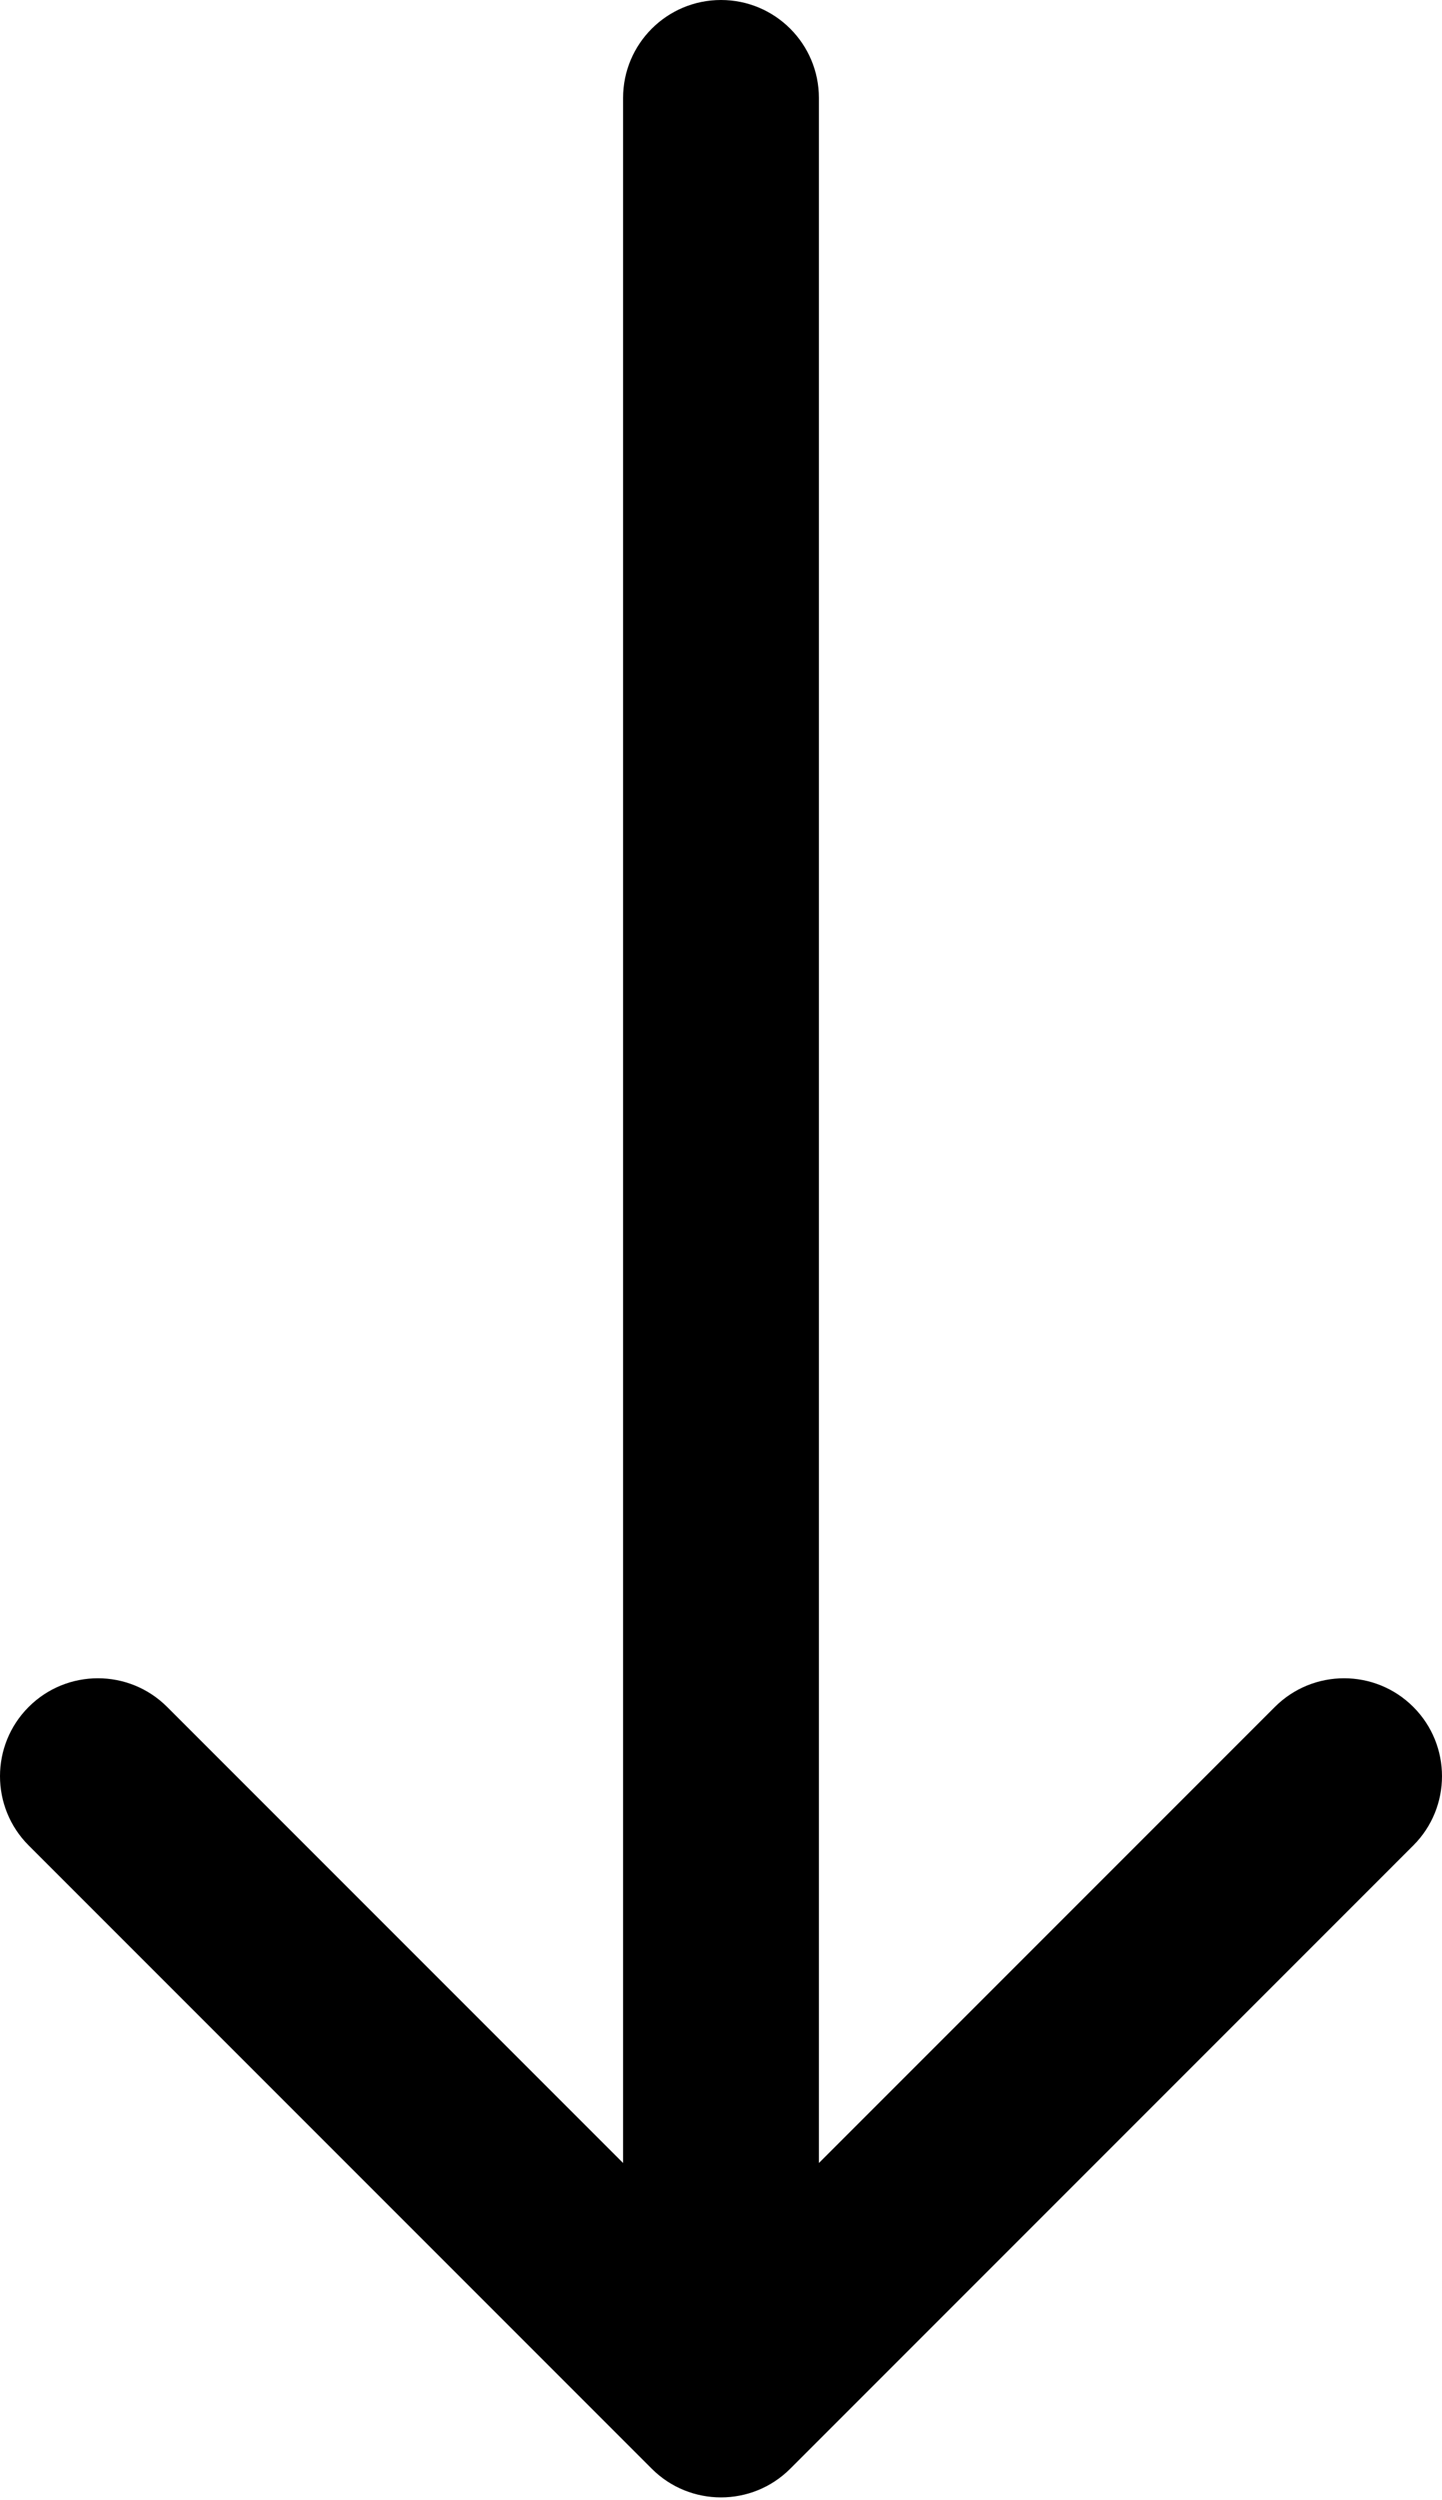 <?xml version="1.0" encoding="UTF-8"?> <svg xmlns="http://www.w3.org/2000/svg" width="75" height="130" viewBox="0 0 75 130" fill="none"> <path d="M42.592 5.092C42.592 2.28 40.312 -0 37.5 -0C34.687 -0 32.407 2.28 32.407 5.092L42.592 5.092ZM33.899 128.364C35.888 130.352 39.112 130.352 41.101 128.364L73.508 95.956C75.497 93.967 75.497 90.743 73.508 88.754C71.52 86.766 68.295 86.766 66.307 88.754L37.5 117.561L8.693 88.754C6.704 86.766 3.48 86.766 1.491 88.754C-0.497 90.743 -0.497 93.967 1.491 95.956L33.899 128.364ZM32.407 5.092L32.407 124.763L42.592 124.763L42.592 5.092L32.407 5.092Z" fill="black"></path> </svg> 